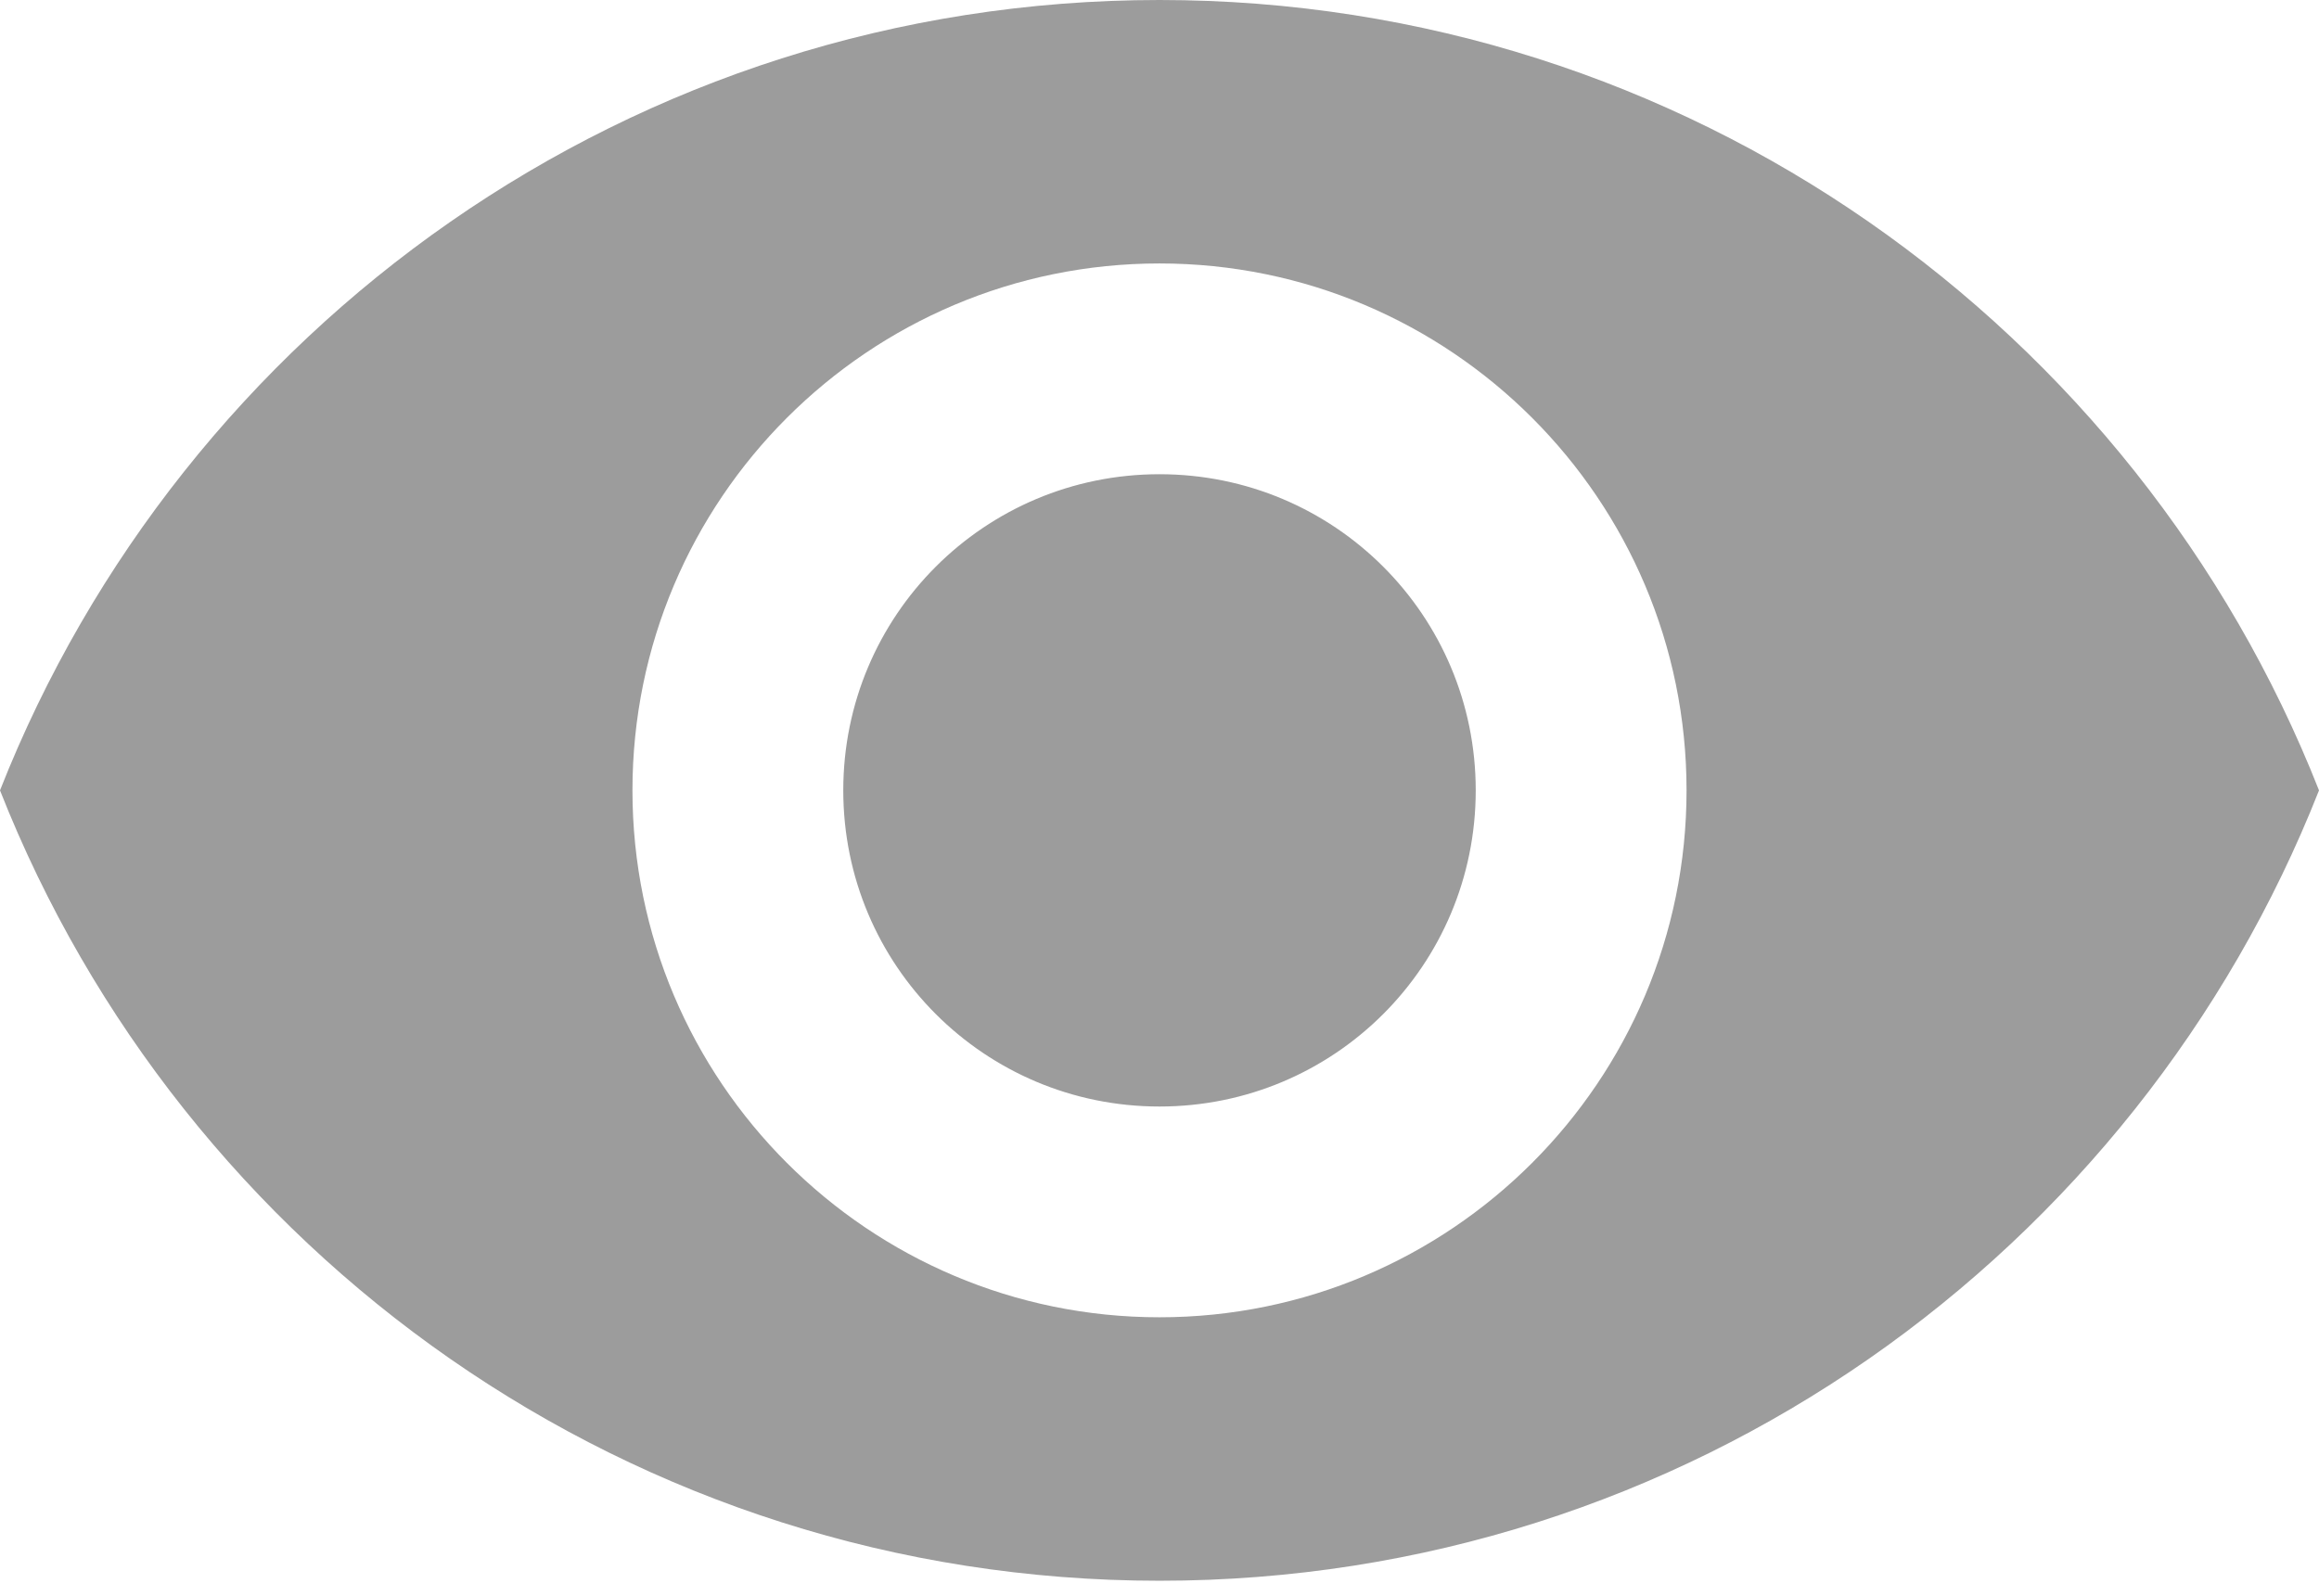 <?xml version="1.0" encoding="UTF-8"?> <svg xmlns="http://www.w3.org/2000/svg" width="77" height="53" viewBox="0 0 77 53" fill="none"> <path d="M38.5 0C21 0 6.055 10.885 0 26.25C6.055 41.615 21 52.5 38.5 52.5C56 52.5 70.945 41.615 77 26.25C70.945 10.885 56 0 38.5 0ZM38.5 43.75C28.84 43.75 21 35.91 21 26.25C21 16.59 28.84 8.75 38.5 8.75C48.16 8.75 56 16.59 56 26.25C56 35.91 48.16 43.75 38.5 43.75ZM38.5 15.75C32.69 15.75 28 20.44 28 26.25C28 32.06 32.69 36.75 38.5 36.75C44.31 36.75 49 32.06 49 26.25C49 20.44 44.31 15.75 38.5 15.75Z" fill="#9C9C9C"></path> </svg> 